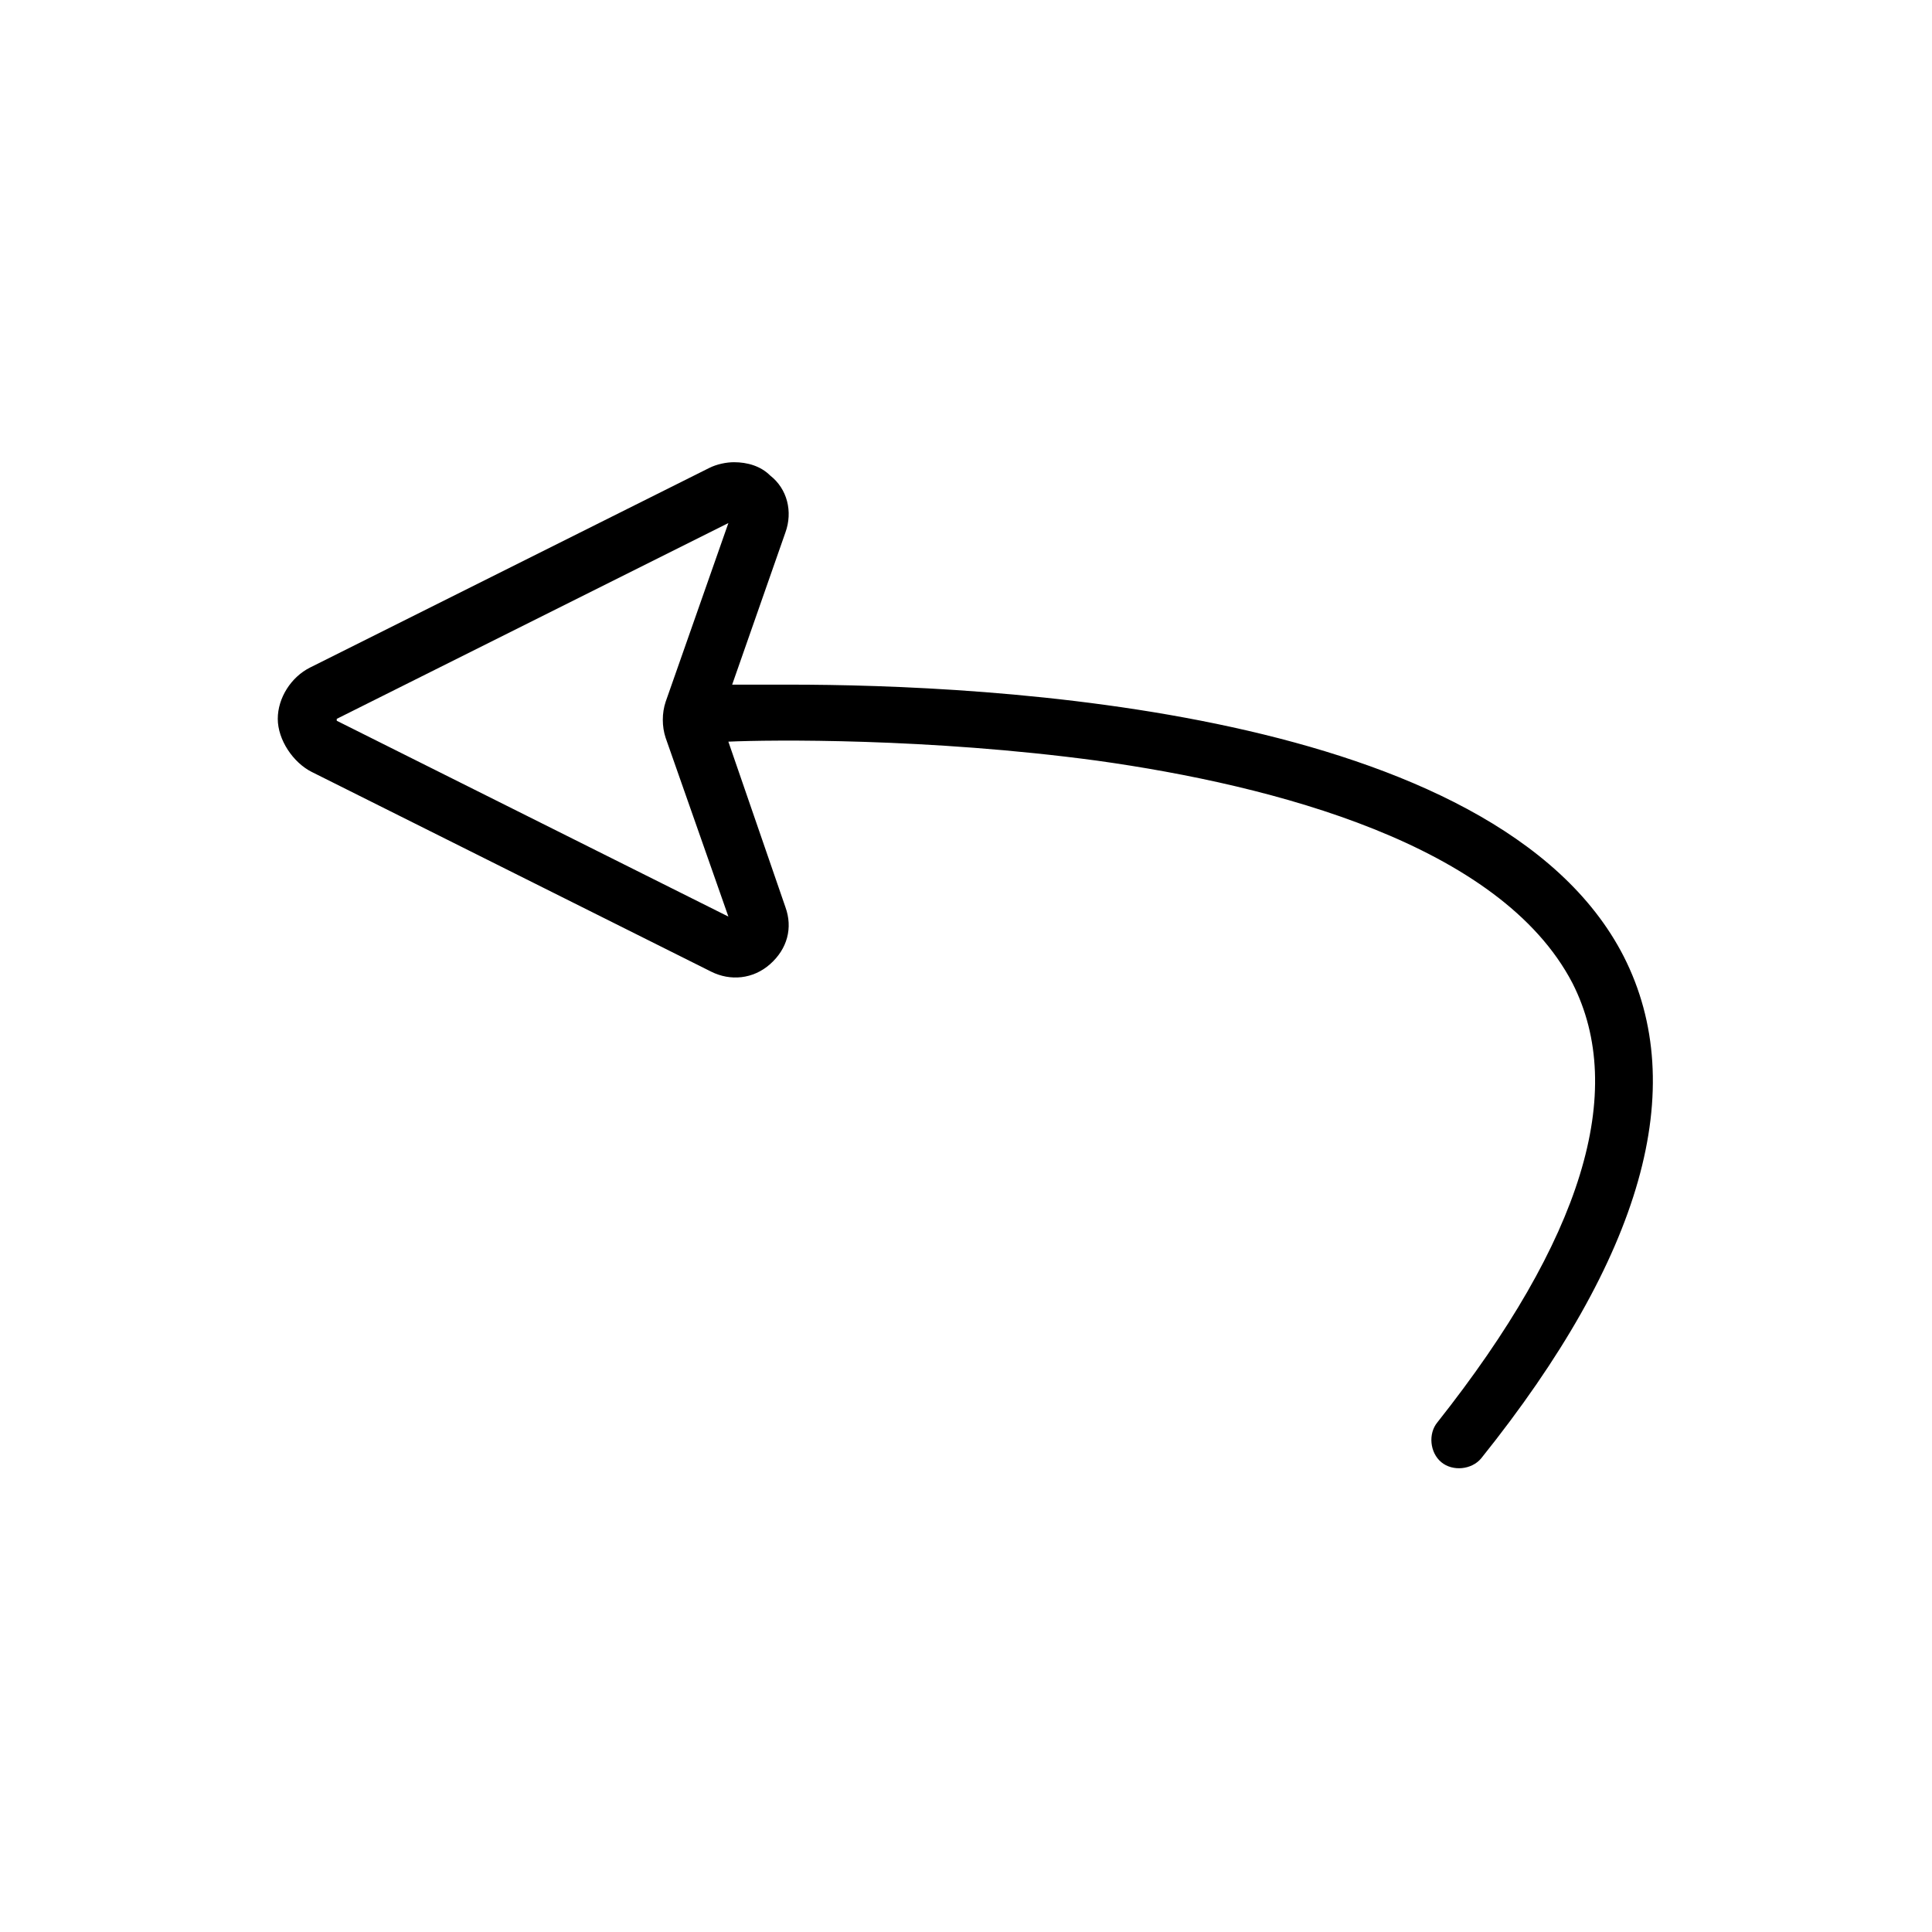 <?xml version="1.0" encoding="UTF-8"?>
<!-- The Best Svg Icon site in the world: iconSvg.co, Visit us! https://iconsvg.co -->
<svg fill="#000000" width="800px" height="800px" version="1.1" viewBox="144 144 512 512" xmlns="http://www.w3.org/2000/svg">
 <path d="m226.69 348.61 105.8 52.898c5.039 2.519 11.082 2.016 15.617-2.016 4.535-4.031 6.047-9.574 4.031-15.113l-15.113-43.832c11.082-0.504 52.898-1.008 97.738 5.039 46.855 6.551 106.81 22.168 125.95 58.945 14.609 28.719 2.519 68.016-35.77 116.38-2.519 3.023-2.016 8.062 1.008 10.578 3.023 2.519 8.062 2.016 10.578-1.008 42.824-53.402 55.418-98.242 37.785-133-33.754-65.996-169.28-72.043-221.17-72.043h-15.113l14.105-40.305c2.016-5.543 0.504-11.586-4.031-15.113-2.519-2.519-6.047-3.527-9.574-3.527-2.016 0-4.535 0.504-6.551 1.512l-105.8 52.898c-5.039 2.519-8.566 8.062-8.566 13.602 0.008 5.547 4.035 11.59 9.074 14.109zm6.551-14.105 103.79-51.891-16.625 47.359c-1.008 3.023-1.008 6.551 0 9.574l16.625 47.359-103.79-51.898z"/>
</svg>